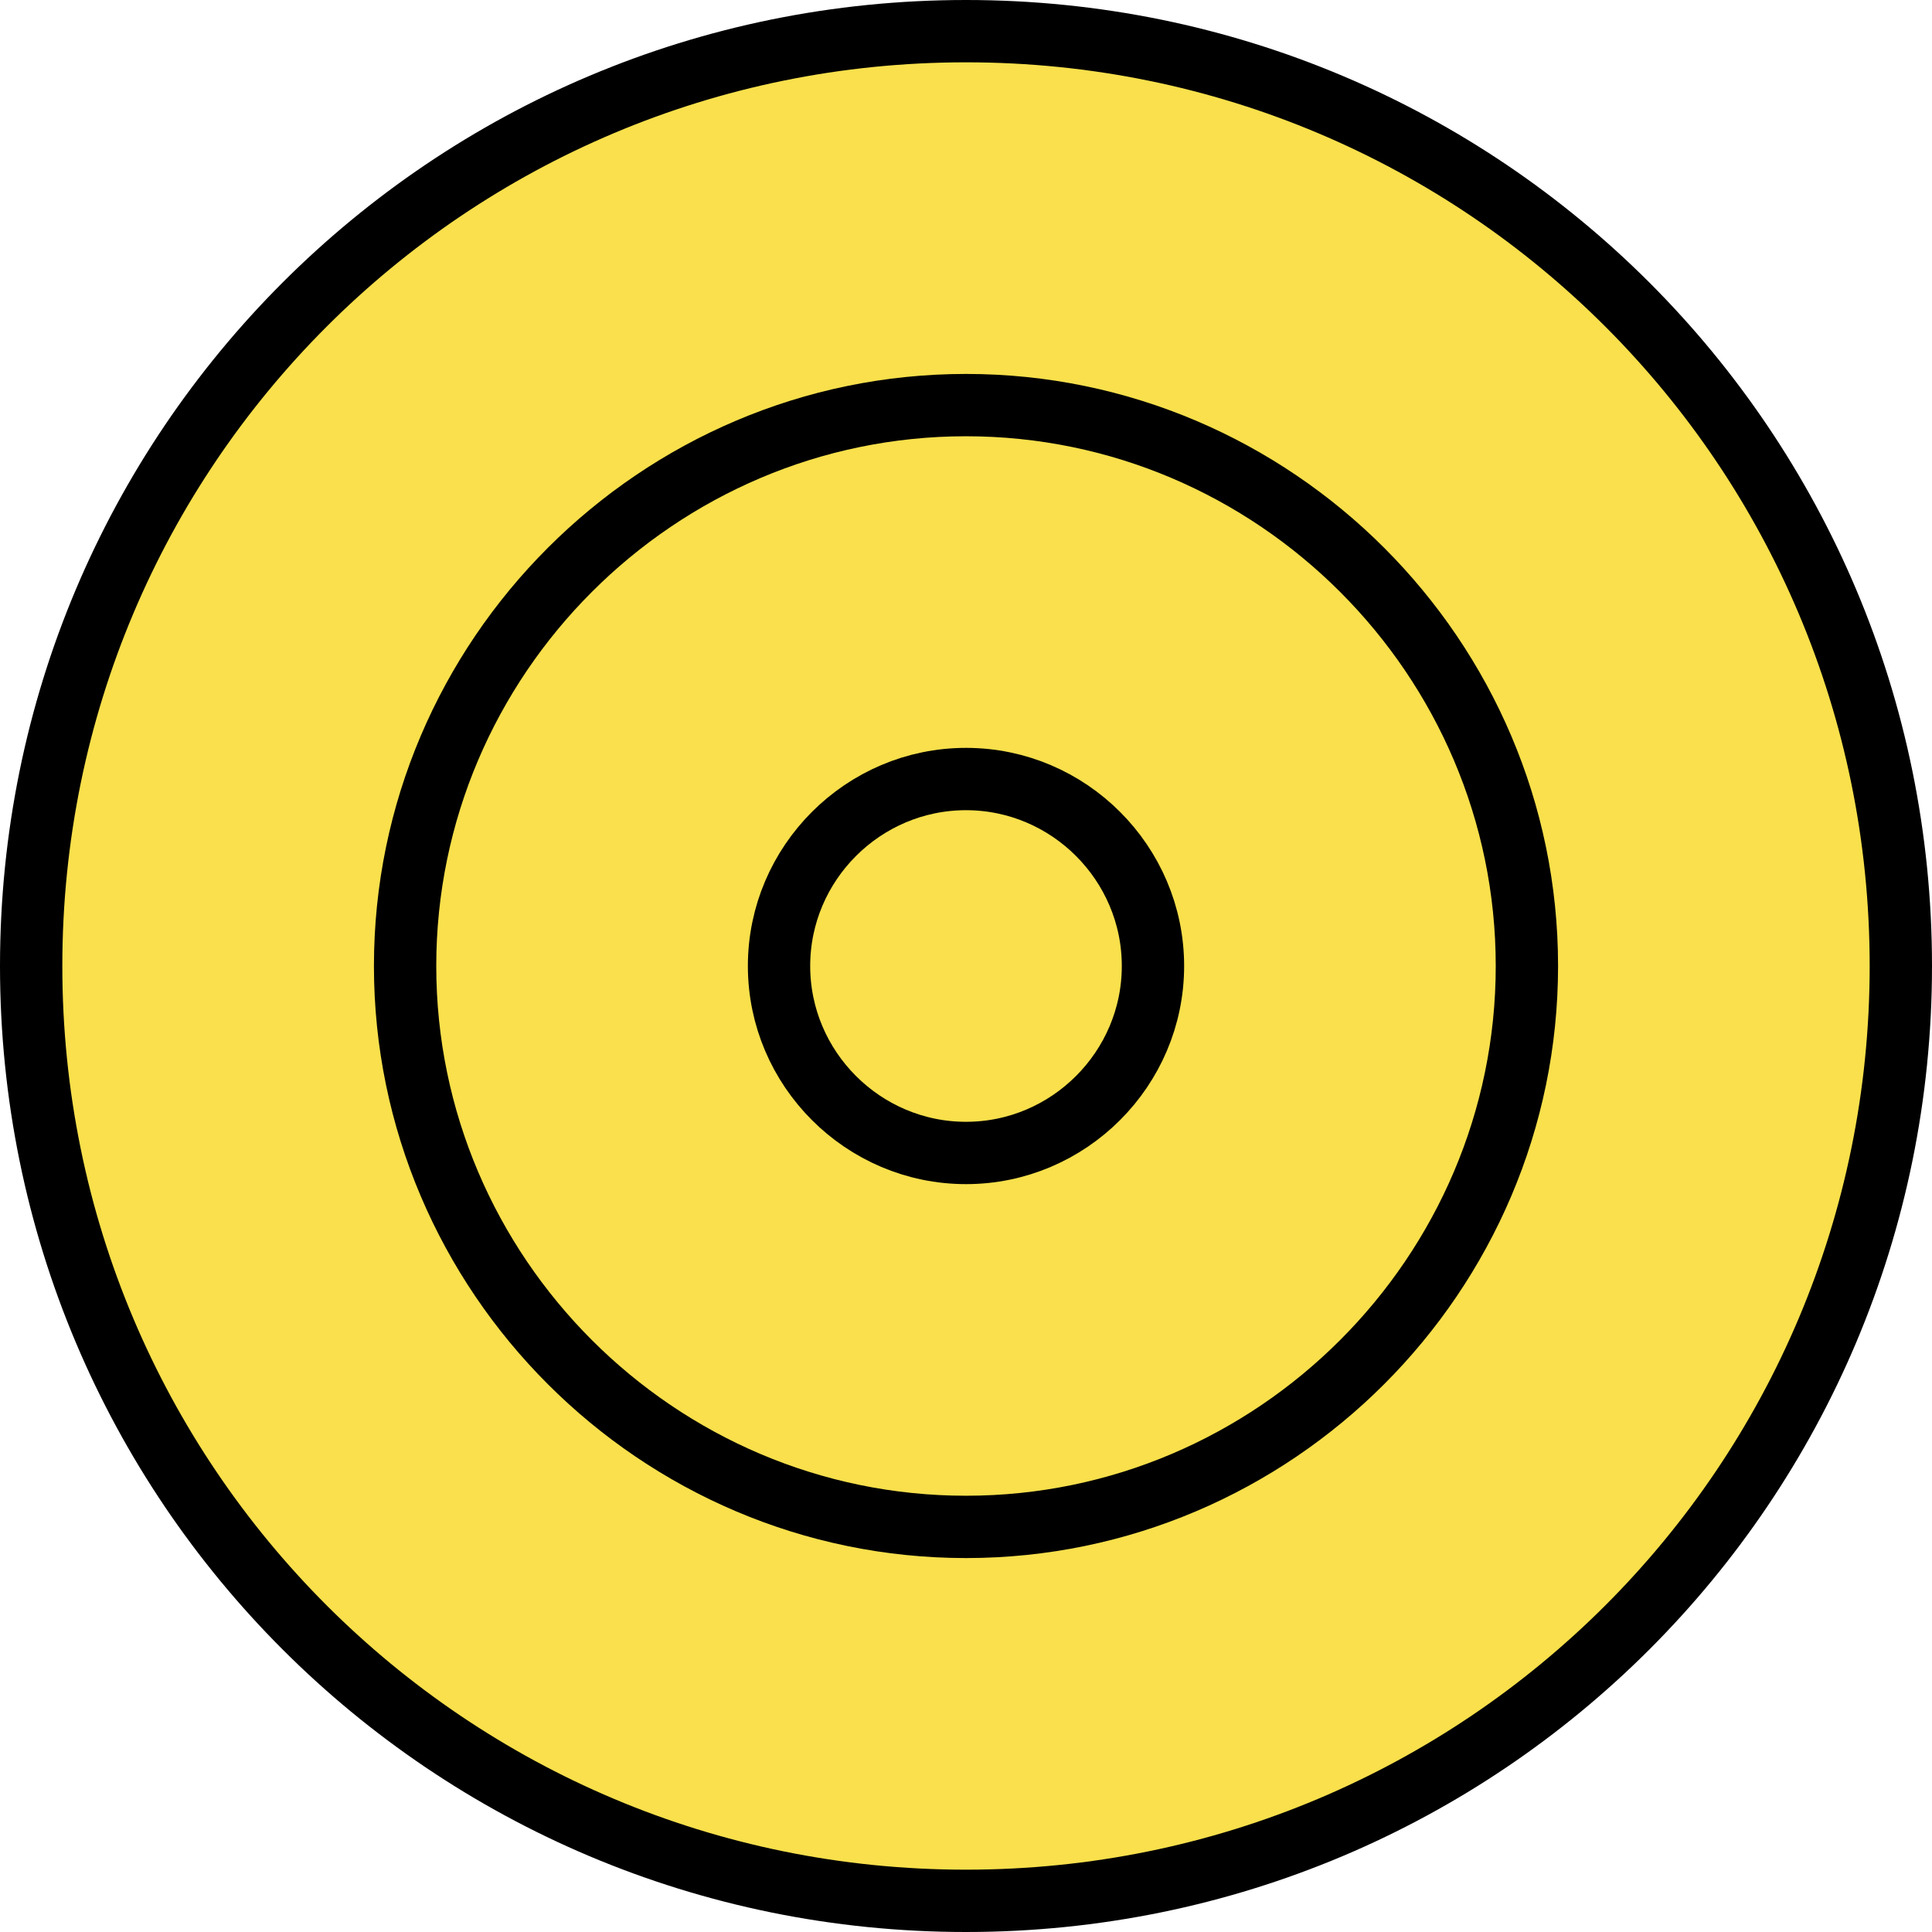 <?xml version="1.0" encoding="UTF-8"?>
<svg id="Ebene_1" data-name="Ebene 1" xmlns="http://www.w3.org/2000/svg" version="1.1" viewBox="0 0 62 62">
  <defs>
    <style>
      .cls-1 {
        fill: #f9e04c;
        stroke: #000;
        stroke-linecap: round;
        stroke-linejoin: round;
        stroke-width: 2px;
      }
    </style>
  </defs>
  <g id="Icon_feather-target" data-name="Icon feather-target">
    <path id="Pfad_28070" data-name="Pfad 28070" class="cls-1" d="M61,31c0,16.6-13.4,30-30,30S1,47.6,1,31,14.4,1,31,1s30,13.4,30,30Z"/>
    <path id="Pfad_28071" data-name="Pfad 28071" class="cls-1" d="M49,31c0,9.9-8.1,18-18,18s-18-8.1-18-18S21.1,13,31,13s18,8.1,18,18Z"/>
    <path id="Pfad_28072" data-name="Pfad 28072" class="cls-1" d="M37,31c0,3.3-2.7,6-6,6s-6-2.7-6-6,2.7-6,6-6,6,2.7,6,6Z"/>
  </g>
</svg>